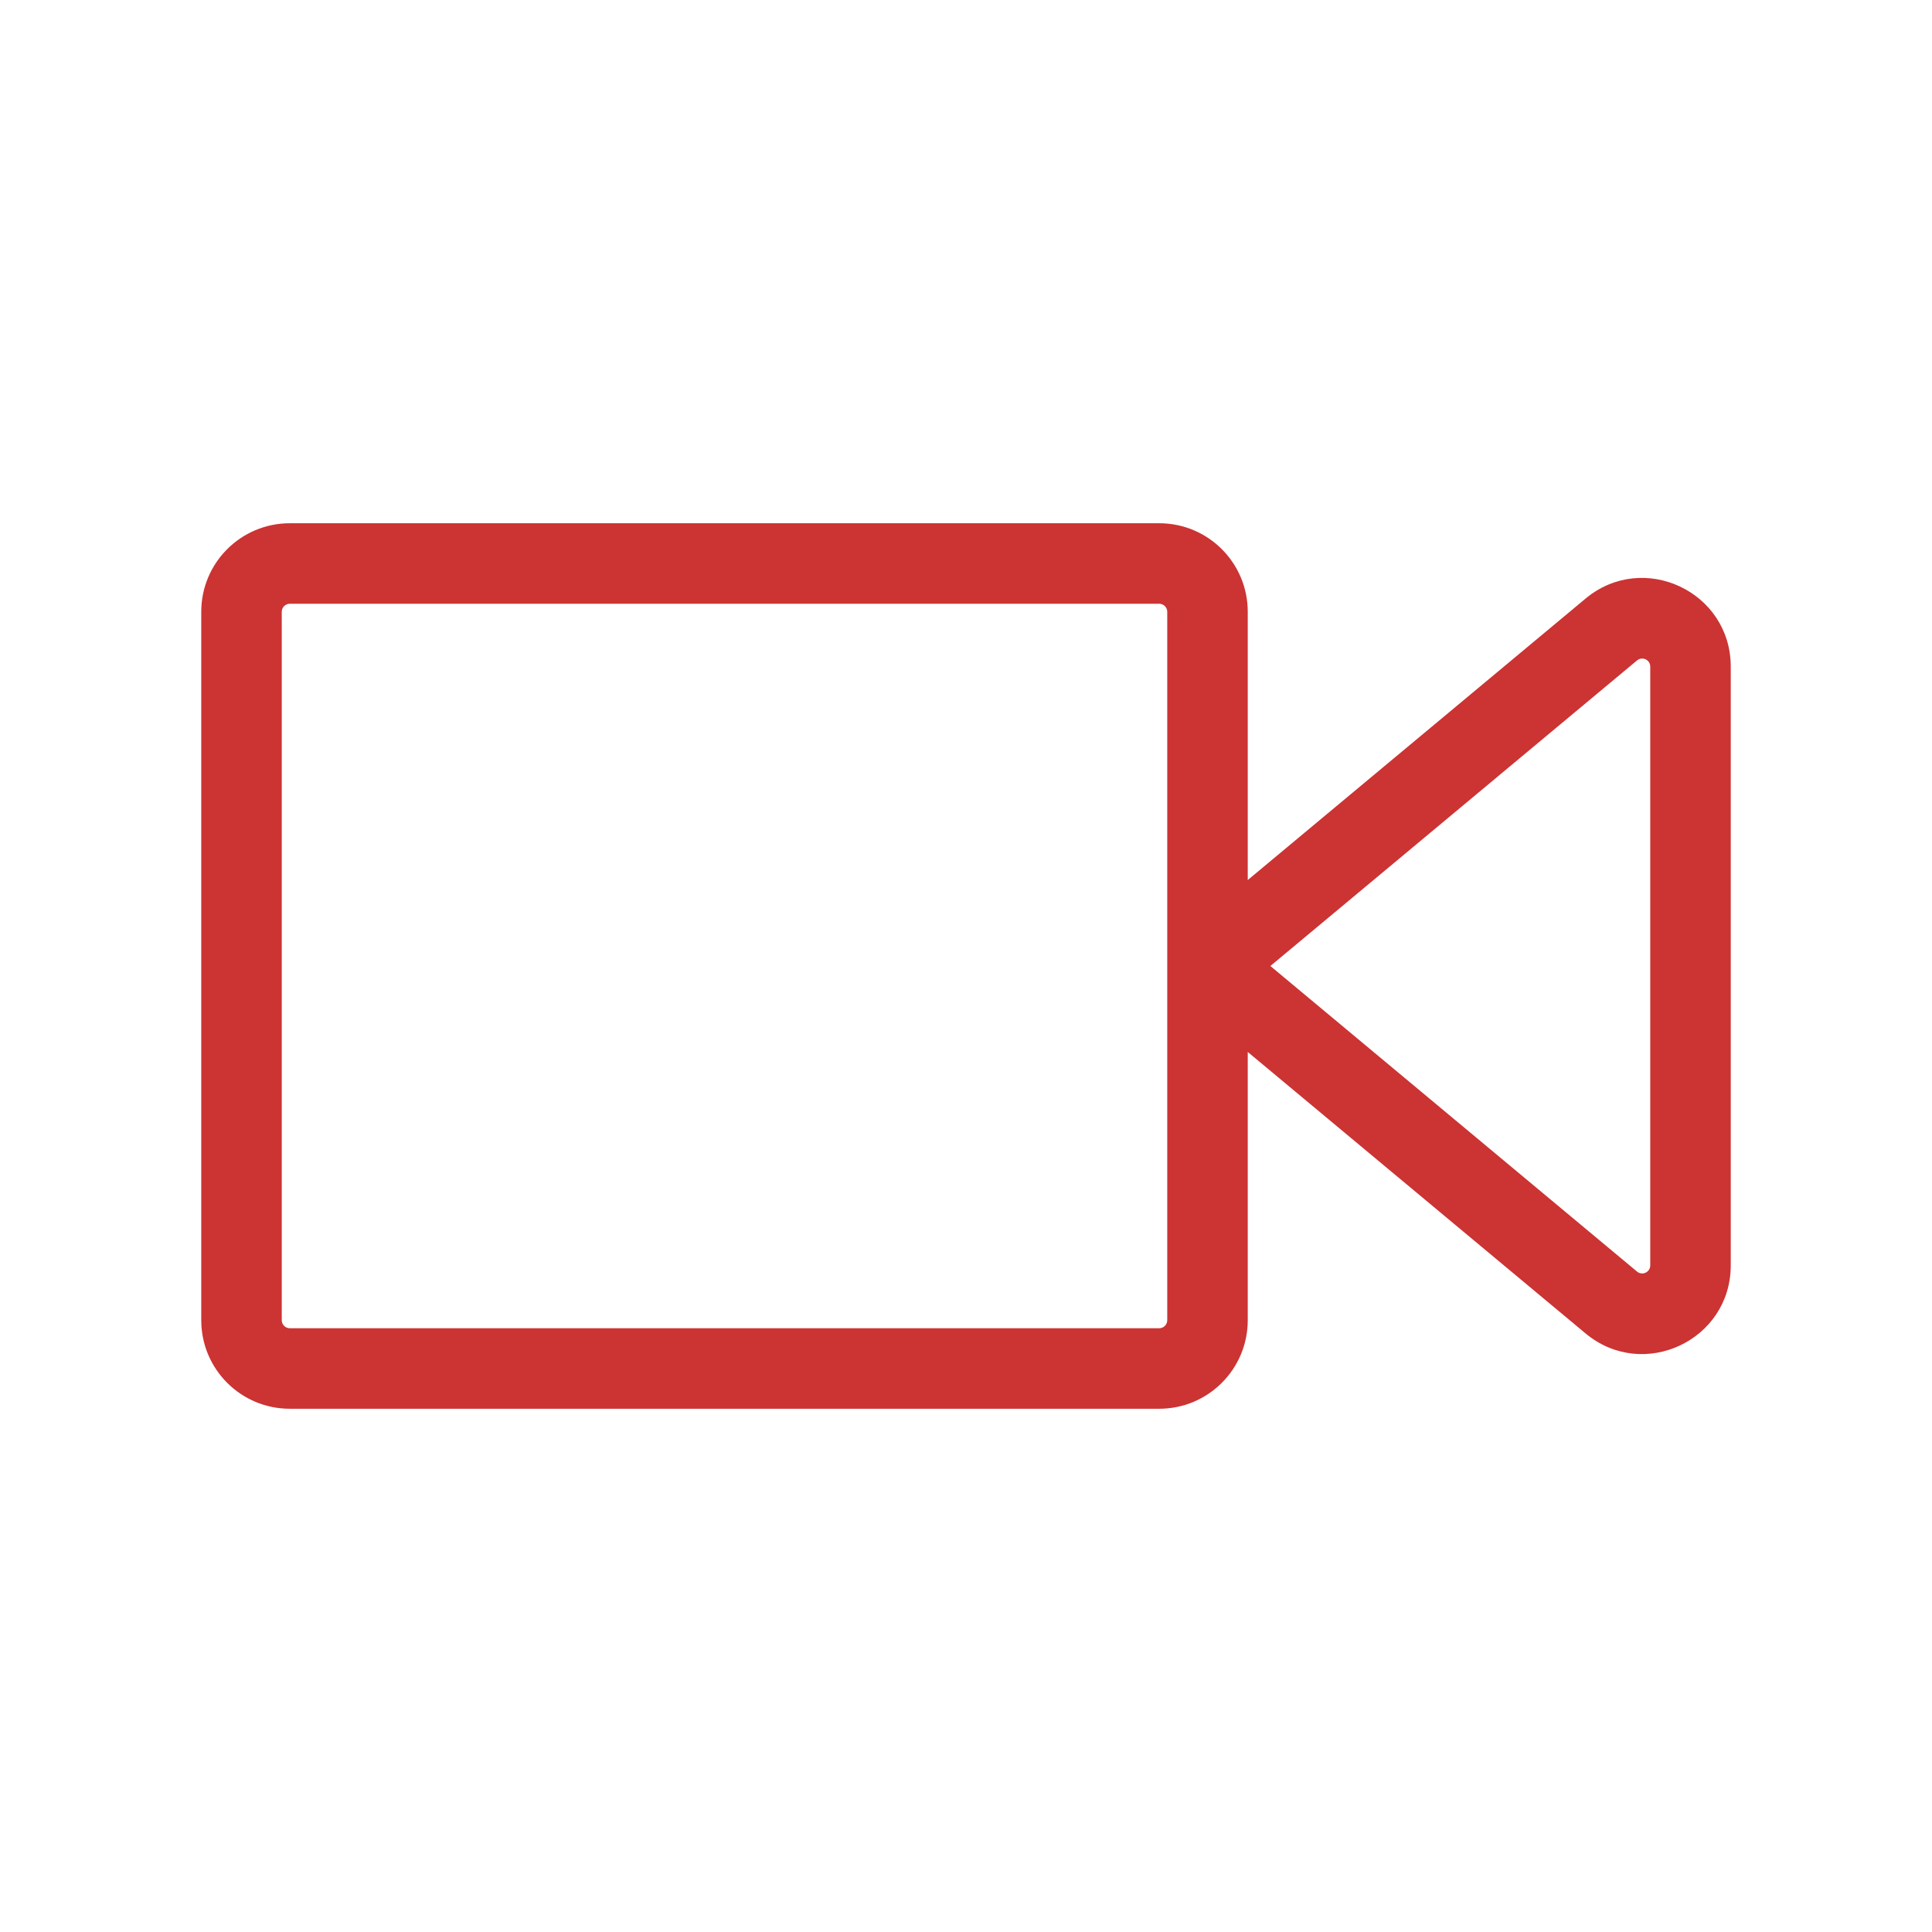 <svg width="24" height="24" viewBox="0 0 24 24" fill="none" xmlns="http://www.w3.org/2000/svg">
<path fill-rule="evenodd" clip-rule="evenodd" d="M3.6 7.5C3.545 7.5 3.5 7.545 3.5 7.6V16.4C3.5 16.455 3.545 16.5 3.6 16.5H14.4C14.455 16.5 14.5 16.455 14.5 16.4V7.6C14.5 7.545 14.455 7.5 14.4 7.5H3.6ZM2.5 7.6C2.5 6.992 2.992 6.5 3.6 6.5H14.4C15.008 6.5 15.5 6.992 15.5 7.6V10.932L19.696 7.436C20.412 6.839 21.5 7.348 21.5 8.281V15.719C21.5 16.652 20.412 17.161 19.696 16.564L15.5 13.068V16.4C15.5 17.008 15.008 17.5 14.4 17.5H3.6C2.992 17.5 2.5 17.008 2.5 16.4V7.6ZM15.781 12L20.336 15.796C20.401 15.85 20.5 15.804 20.5 15.719V8.281C20.5 8.196 20.401 8.15 20.336 8.204L15.781 12Z" fill="#CC3333"/>
</svg>
